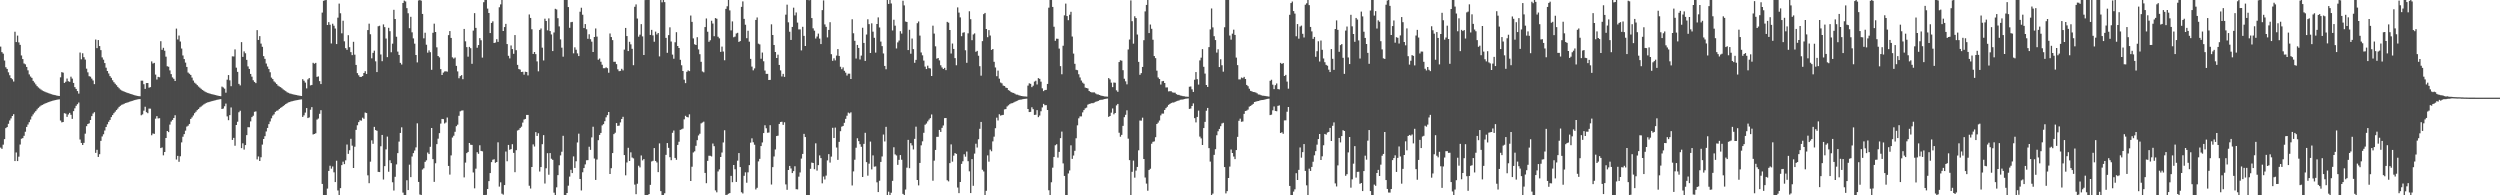 <?xml version="1.0" encoding="UTF-8"?>
<svg xmlns="http://www.w3.org/2000/svg" width="1920" height="150">
  <path d="M0 35.781h1v77.589H0zM1 40.055h1v74.282H1zM2 41.211h1v69.912H2zM3 46.497h1v60.344H3zM4 51.648h1v46.775H4zM5 52.951h1v44.643H5zM6 55.568h1v39.533H6zM7 57.782h1v34.724H7zM8 59.882h1v31.052H8zM9 60.858h1v28.218H9zM10 62.633h1v25.057H10zM11 24.358h1v99.351H11zM12 32.324h1v84.783H12zM13 27.356h1v96.330H13zM14 32.548h1v87.772H14zM15 34.464h1v76.526H15zM16 42.607h1v63.925H16zM17 45.344h1v60.754H17zM18 48.730h1v55.551H18zM19 49.391h1v51.794H19zM20 51.385h1v46.106H20zM21 53.993h1v41.655H21zM22 57.136h1v36.724H22zM23 58.776h1v33.044H23zM24 59.802h1v29.579H24zM25 62.118h1v25.754H25zM26 63.389h1v23.082H26zM27 64.817h1v20.540H27zM28 66.152h1v17.849H28zM29 67.155h1v15.688H29zM30 67.982h1v13.960H30zM31 68.739h1v12.358H31zM32 69.479h1v11.126H32zM33 69.990h1v10.061H33zM34 70.460h1v9.111H34zM35 70.886h1v8.264H35zM36 71.224h1v7.506H36zM37 71.634h1v6.763H37zM38 72.003h1v5.994H38zM39 72.356h1v5.319H39zM40 72.649h1v4.710H40zM41 72.905h1v4.211H41zM42 73.137h1v3.730H42zM43 73.354h1v3.290H43zM44 73.567h1v2.855H44zM45 73.751h1v2.518H45zM46 59.412h1v33.169H46zM47 55.381h1v38.622H47zM48 55.813h1v37.884H48zM49 63.682h1v23.267H49zM50 62.777h1v24.540H50zM51 60.302h1v29.444H51zM52 62.427h1v25.466H52zM53 62.803h1v23.866H53zM54 58.895h1v29.252H54zM55 60.373h1v30.924H55zM56 63.711h1v21.640H56zM57 66.936h1v16.267H57zM58 68.311h1v12.942H58zM59 69.919h1v10.087H59zM60 71.863h1v6.899H60zM61 40.337h1v66.849H61zM62 45.548h1v64.209H62zM63 40.886h1v70.494H63zM64 43.913h1v65.805H64zM65 45.749h1v56.883H65zM66 52.755h1v44.158H66zM67 55.542h1v39.676H67zM68 58.511h1v36.185H68zM69 58.904h1v33.269H69zM70 60.388h1v28.810H70zM71 61.816h1v25.366H71zM72 64.597h1v21.551H72zM73 30.335h1v87.086H73zM74 36.947h1v78.111H74zM75 30.783h1v89.758H75zM76 35.360h1v83.058H76zM77 38.480h1v69.706H77zM78 44.100h1v60.710H78zM79 45.825h1v57.278H79zM80 48.430h1v51.816H80zM81 51.971h1v45.585H81zM82 54.514h1v40.965H82zM83 56.419h1v37.123H83zM84 58.461h1v33.651H84zM85 59.758h1v30.224H85zM86 61.622h1v26.756H86zM87 63.109h1v23.849H87zM88 64.308h1v21.441H88zM89 65.426h1v19.120H89zM90 66.698h1v16.686H90zM91 67.774h1v14.301H91zM92 68.801h1v12.444H92zM93 69.461h1v11.028H93zM94 70.013h1v10.101H94zM95 70.383h1v9.219H95zM96 70.771h1v8.398H96zM97 71.198h1v7.649H97zM98 71.534h1v6.981H98zM99 71.810h1v6.329H99zM100 72.183h1v5.636H100zM101 72.503h1v4.989H101zM102 72.873h1v4.281H102zM103 73.157h1v3.692H103zM104 73.424h1v3.149H104zM105 73.656h1v2.697H105zM106 73.809h1v2.377H106zM107 73.925h1v2.156H107zM108 61.934h1v26.594H108zM109 61.959h1v25.899H109zM110 64.660h1v20.320H110zM111 68.271h1v13.690H111zM112 63.800h1v22.368H112zM113 63.723h1v23.201H113zM114 67.335h1v16.068H114zM115 66.927h1v16.527H115zM116 47.132h1v56.763H116zM117 48.820h1v53.696H117zM118 48.275h1v54.532H118zM119 57.276h1v33.875H119zM120 61.069h1v28.142H120zM121 59.056h1v31.943H121zM122 59.326h1v31.446H122zM123 31.645h1v82.093H123zM124 38.230h1v75.038H124zM125 36.725h1v82.588H125zM126 38.949h1v77.795H126zM127 43.520h1v62.461H127zM128 50.872h1v49.744H128zM129 51.263h1v50.206H129zM130 54.047h1v41.638H130zM131 56.945h1v36.404H131zM132 59.421h1v32.712H132zM133 60.496h1v30.122H133zM134 62.188h1v26.352H134zM135 21.977h1v100.520H135zM136 30.321h1v89.374H136zM137 27.313h1v96.952H137zM138 31.916h1v88.120H138zM139 37.294h1v72.067H139zM140 42.616h1v62.379H140zM141 45.346h1v57.676H141zM142 48.085h1v52.281H142zM143 51.416h1v45.791H143zM144 55.695h1v40.798H144zM145 56.609h1v38.572H145zM146 57.524h1v33.835H146zM147 59.622h1v30.527H147zM148 61.850h1v26.816H148zM149 63.465h1v23.480H149zM150 64.308h1v21.527H150zM151 65.365h1v19.235H151zM152 66.440h1v17.248H152zM153 67.312h1v15.154H153zM154 68.216h1v13.602H154zM155 69.093h1v11.886H155zM156 69.676h1v10.546H156zM157 70.414h1v9.215H157zM158 70.892h1v8.131H158zM159 71.320h1v7.345H159zM160 71.674h1v6.707H160zM161 71.983h1v6.048H161zM162 72.274h1v5.484H162zM163 72.509h1v5.007H163zM164 72.741h1v4.492H164zM165 73.010h1v3.982H165zM166 73.272h1v3.447H166zM167 73.501h1v2.975H167zM168 73.732h1v2.546H168zM169 73.878h1v2.234H169zM170 66.529h1v17.184H170zM171 67.177h1v16.178H171zM172 68.114h1v13.518H172zM173 71.192h1v8.348H173zM174 61.188h1v28.182H174zM175 57.632h1v34.696H175zM176 61.695h1v26.738H176zM177 66.221h1v16.326H177zM178 43.241h1v64.208H178zM179 43.354h1v62.543H179zM180 37.951h1v73.972H180zM181 51.994h1v44.005H181zM182 55.207h1v38.260H182zM183 64.419h1v21.816H183zM184 65.595h1v19.430H184zM185 32.348h1v81.413H185zM186 43.662h1v66.402H186zM187 39.491h1v75.403H187zM188 40.901h1v70.492H188zM189 45.984h1v57.781H189zM190 51.003h1v46.698H190zM191 52.930h1v44.805H191zM192 56.757h1v36.489H192zM193 58.869h1v31.084H193zM194 61.624h1v27.274H194zM195 62.904h1v22.952H195zM196 63.821h1v21.708H196zM197 23.124h1v99.294H197zM198 30.682h1v89.501H198zM199 27.728h1v95.920H199zM200 33.487h1v87.286H200zM201 35.956h1v75.120H201zM202 43.088h1v63.639H202zM203 45.231h1v59.378H203zM204 48.809h1v52.147H204zM205 51.077h1v47.187H205zM206 53.065h1v42.288H206zM207 55.486h1v37.782H207zM208 59.606h1v31.296H208zM209 60.716h1v28.079H209zM210 62.497h1v25.287H210zM211 63.388h1v22.502H211zM212 64.521h1v20.597H212zM213 65.738h1v19.058H213zM214 66.406h1v17.295H214zM215 66.942h1v15.924H215zM216 67.727h1v14.563H216zM217 68.643h1v12.791H217zM218 69.302h1v11.446H218zM219 69.987h1v9.875H219zM220 70.870h1v8.454H220zM221 71.250h1v7.380H221zM222 71.766h1v6.640H222zM223 71.990h1v5.927H223zM224 72.334h1v5.405H224zM225 72.542h1v4.924H225zM226 72.778h1v4.432H226zM227 72.953h1v4.061H227zM228 73.209h1v3.624H228zM229 73.378h1v3.256H229zM230 73.551h1v2.905H230zM231 73.717h1v2.601H231zM232 60.833h1v28.989H232zM233 62.029h1v26.565H233zM234 63.418h1v23.036H234zM235 67.901h1v15.085H235zM236 60.980h1v29.685H236zM237 59.933h1v30.226H237zM238 65.578h1v18.711H238zM239 65.216h1v17.084H239zM240 48.222h1v55.041H240zM241 48.928h1v53.989H241zM242 48.300h1v54.030H242zM243 59.040h1v32.809H243zM244 58.675h1v32.346H244zM245 62.286h1v25.136H245zM246 64.582h1v20.068H246zM247 9.672h1v131.590H247zM248 0.635h1v149.362H248zM249 0.197h1v149.800H249zM250 0.003h1v149.995H250zM251 19.176h1v125.680H251zM252 17.007h1v114.289H252zM253 18.993h1v108.303H253zM254 33.368h1v96.186H254zM255 18.227h1v109.634H255zM256 19.767h1v112.577H256zM257 21.931h1v117.912H257zM258 33.832h1v89.619H258zM259 13.587h1v132.711H259zM260 2.755h1v147.170H260zM261 10.184h1v134.292H261zM262 25.616h1v101.225H262zM263 15.901h1v108.254H263zM264 31.765h1v94.306H264zM265 36.991h1v86.164H265zM266 38.256h1v72.735H266zM267 27.037h1v91.128H267zM268 36.256h1v79.148H268zM269 40.019h1v66.597H269zM270 42.343h1v69.548H270zM271 32.101h1v96.935H271zM272 41.996h1v70.689H272zM273 49.856h1v49.896H273zM274 56.173h1v40.021H274zM275 57.794h1v36.013H275zM276 59.092h1v33.265H276zM277 59.049h1v33.618H277zM278 58.440h1v31.954H278zM279 56.064h1v35.170H279zM280 54.662h1v31.776H280zM281 56.785h1v30.038H281zM282 23.086h1v111.545H282zM283 18.188h1v122.489H283zM284 26.339h1v97.818H284zM285 44.792h1v62.986H285zM286 40.622h1v69.814H286zM287 38.896h1v58.560H287zM288 47.096h1v52.811H288zM289 55.357h1v45.107H289zM290 20.180h1v111.826H290zM291 19.748h1v112.398H291zM292 41.843h1v70.474H292zM293 46.977h1v56.675H293zM294 18.719h1v119.187H294zM295 20.825h1v106.772H295zM296 29.588h1v85.131H296zM297 43.882h1v61.019H297zM298 21.336h1v110.579H298zM299 23.947h1v99.116H299zM300 40.134h1v85.162H300zM301 33.560h1v106.435H301zM302 7.515h1v138.795H302zM303 14.593h1v121.187H303zM304 28.222h1v98.031H304zM305 39.611h1v77.980H305zM306 42.184h1v66.549H306zM307 48.292h1v53.793H307zM308 49.563h1v48.221H308zM309 2.291h1v145.635H309zM310 0.444h1v149.553H310zM311 1.142h1v148.856H311zM312 6.232h1v132.189H312zM313 10.171h1v135.782H313zM314 21.674h1v104.783H314zM315 12.909h1v123.106H315zM316 24.815h1v95.427H316zM317 29.506h1v88.091H317zM318 33.536h1v82.047H318zM319 42.234h1v70.946H319zM320 47.897h1v46.828H320zM321 0.363h1v139.343H321zM322 0.003h1v149.424H322zM323 0.492h1v149.505H323zM324 10.706h1v119.480H324zM325 29.419h1v99.822H325zM326 25.134h1v99.202H326zM327 34.365h1v88.782H327zM328 40.449h1v76.695H328zM329 38.637h1v79.662H329zM330 40.065h1v72.669H330zM331 53.592h1v44.691H331zM332 25.199h1v97.002H332zM333 18.192h1v121.460H333zM334 24.596h1v100.806H334zM335 36.334h1v74.344H335zM336 43.022h1v63.489H336zM337 44.070h1v58.181H337zM338 53.112h1v41.799H338zM339 57.599h1v33.724H339zM340 55.753h1v35.735H340zM341 54.891h1v39.940H341zM342 54.719h1v39.358H342zM343 55.018h1v35.225H343zM344 26.972h1v100.460H344zM345 23.851h1v110.236H345zM346 29.153h1v90.213H346zM347 44.055h1v61.572H347zM348 45.013h1v59.232H348zM349 44.204h1v57.002H349zM350 50.603h1v46.313H350zM351 54.811h1v40.953H351zM352 60.092h1v28.860H352zM353 58.447h1v27.037H353zM354 57.694h1v27.233H354zM355 60.849h1v23.931H355zM356 22.232h1v114.025H356zM357 31.746h1v93.142H357zM358 36.211h1v81.375H358zM359 43.529h1v73.145H359zM360 36.019h1v73.827H360zM361 36.994h1v74.165H361zM362 48.975h1v62.324H362zM363 23.482h1v108.962H363zM364 10.089h1v134.575H364zM365 21.383h1v108.159H365zM366 36.683h1v80.224H366zM367 34.611h1v83.508H367zM368 29.298h1v82.289H368zM369 30.916h1v84.979H369zM370 44.238h1v71.977H370zM371 1.694h1v148.303H371zM372 0.003h1v149.995H372zM373 0.003h1v149.679H373zM374 6.590h1v138.537H374zM375 9.979h1v129.108H375zM376 25.393h1v107.534H376zM377 17.631h1v106.897H377zM378 16.374h1v106.319H378zM379 33.016h1v89.279H379zM380 32.658h1v92.358H380zM381 30.119h1v94.302H381zM382 32.151h1v77.135H382zM383 5.598h1v137.722H383zM384 3.396h1v136.626H384zM385 0.003h1v148.748H385zM386 23.793h1v125.720H386zM387 20.767h1v121.343H387zM388 18.346h1v98.038H388zM389 33.858h1v90.009H389zM390 42.878h1v68.438H390zM391 44.865h1v70.184H391zM392 34.893h1v79.602H392zM393 37.679h1v73.046H393zM394 41.335h1v76.079H394zM395 26.917h1v105.314H395zM396 38.556h1v76.810H396zM397 49.839h1v50.407H397zM398 53.034h1v46.675H398zM399 53.434h1v44.926H399zM400 55.294h1v42.011H400zM401 55.112h1v39.062H401zM402 57.358h1v34.450H402zM403 55.072h1v36.251H403zM404 55.295h1v32.955H404zM405 57.908h1v30.359H405zM406 11.130h1v131.507H406zM407 13.755h1v131.031H407zM408 22.495h1v105.752H408zM409 41.425h1v69.480H409zM410 39.946h1v72.572H410zM411 41.585h1v59.870H411zM412 47.173h1v57.241H412zM413 54.792h1v47.554H413zM414 22.988h1v108.730H414zM415 21.876h1v106.420H415zM416 36.609h1v74.141H416zM417 46.461h1v57.346H417zM418 14.359h1v126.572H418zM419 16.118h1v113.113H419zM420 23.280h1v94.394H420zM421 14.135h1v120.081H421zM422 23.871h1v93.705H422zM423 26.482h1v95.418H423zM424 39.216h1v83.541H424zM425 24.913h1v123.072H425zM426 6.776h1v143.218H426zM427 7.277h1v136.595H427zM428 13.993h1v120.508H428zM429 20.278h1v106.649H429zM430 30.264h1v89.071H430zM431 36.631h1v79.912H431zM432 43.528h1v60.760H432zM433 0.003h1v149.995H433zM434 0.003h1v149.995H434zM435 0.003h1v148.206H435zM436 5.413h1v137.187H436zM437 21.336h1v114.272H437zM438 17.038h1v113.391H438zM439 16.815h1v116.089H439zM440 40.945h1v79.189H440zM441 36.365h1v92.607H441zM442 38.183h1v85.675H442zM443 41.007h1v68.415H443zM444 43.044h1v59.623H444zM445 8.993h1v128.482H445zM446 5.927h1v140.337H446zM447 11.306h1v120.976H447zM448 21.558h1v107.525H448zM449 18.502h1v107.764H449zM450 22.491h1v100.608H450zM451 29.812h1v93.156H451zM452 26.304h1v86.380H452zM453 30.113h1v84.968H453zM454 32.013h1v73.510H454zM455 39.919h1v57.402H455zM456 28.417h1v93.331H456zM457 21.861h1v116.319H457zM458 28.111h1v94.401H458zM459 45.900h1v61.758H459zM460 44.940h1v58.671H460zM461 47.412h1v54.699H461zM462 49.694h1v46.634H462zM463 52.374h1v42.962H463zM464 52.387h1v40.709H464zM465 51.688h1v38.445H465zM466 52.396h1v36.050H466zM467 55.851h1v30.146H467zM468 25.724h1v107.919H468zM469 28.468h1v100.717H469zM470 30.802h1v86.750H470zM471 47.481h1v55.552H471zM472 47.428h1v54.514H472zM473 49.251h1v45.239H473zM474 53.242h1v43.497H474zM475 54.683h1v41.757H475zM476 54.409h1v39.593H476zM477 52.814h1v38.595H477zM478 54.046h1v35.653H478zM479 38.069h1v81.045H479zM480 21.465h1v113.190H480zM481 27.675h1v97.089H481zM482 39.209h1v74.300H482zM483 32.082h1v91.581H483zM484 34.061h1v82.955H484zM485 37.480h1v83.507H485zM486 50.049h1v71.597H486zM487 5.236h1v136.543H487zM488 3.392h1v145.735H488zM489 14.250h1v126.838H489zM490 28.167h1v99.104H490zM491 26.628h1v101.955H491zM492 18.556h1v100.830H492zM493 27.955h1v95.215H493zM494 42.258h1v79.917H494zM495 0.041h1v149.957H495zM496 0.003h1v149.766H496zM497 0.003h1v149.995H497zM498 0.003h1v149.022H498zM499 26.826h1v115.177H499zM500 22.929h1v101.080H500zM501 27.164h1v96.348H501zM502 32.063h1v81.629H502zM503 24.273h1v99.311H503zM504 26.470h1v98.319H504zM505 25.327h1v106.889H505zM506 43.322h1v66.813H506zM507 0.003h1v146.778H507zM508 1.794h1v148.204H508zM509 0.003h1v149.995H509zM510 1.621h1v146.818H510zM511 29.072h1v89.889H511zM512 40.544h1v69.346H512zM513 26.983h1v86.587H513zM514 21.003h1v99.708H514zM515 31.911h1v91.098H515zM516 41.953h1v60.052H516zM517 45.086h1v55.188H517zM518 32.457h1v88.825H518zM519 24.735h1v97.970H519zM520 35.332h1v76.000H520zM521 36.870h1v71.986H521zM522 45.923h1v53.828H522zM523 50.125h1v49.218H523zM524 54.523h1v44.244H524zM525 61.196h1v30.453H525zM526 63.835h1v25.119H526zM527 55.161h1v34.719H527zM528 54.050h1v36.118H528zM529 54.645h1v33.164H529zM530 11.946h1v127.046H530zM531 16.780h1v111.281H531zM532 29.472h1v87.597H532zM533 34.011h1v82.215H533zM534 34.562h1v77.407H534zM535 28.549h1v79.112H535zM536 37.951h1v66.104H536zM537 41.633h1v61.092H537zM538 47.446h1v47.309H538zM539 54.866h1v39.257H539zM540 55.560h1v37.886H540zM541 20.811h1v111.995H541zM542 14.163h1v126.521H542zM543 24.351h1v99.198H543zM544 32.095h1v87.501H544zM545 30.926h1v88.747H545zM546 15.929h1v104.252H546zM547 18.054h1v92.202H547zM548 27.818h1v84.476H548zM549 13.883h1v132.346H549zM550 14.382h1v133.306H550zM551 28.188h1v103.496H551zM552 29.440h1v100.660H552zM553 39.826h1v80.757H553zM554 35.801h1v81.328H554zM555 39.568h1v69.842H555zM556 46.277h1v53.778H556zM557 6.815h1v143.182H557zM558 4.790h1v144.766H558zM559 0.003h1v148.805H559zM560 7.965h1v140.311H560zM561 23.330h1v111.752H561zM562 16.429h1v123.485H562zM563 28.632h1v98.110H563zM564 28.110h1v101.903H564zM565 25.684h1v114.054H565zM566 25.185h1v98.201H566zM567 32.183h1v85.389H567zM568 31.548h1v96.742H568zM569 5.287h1v142.390H569zM570 1.088h1v147.499H570zM571 14.489h1v120.526H571zM572 19.006h1v113.359H572zM573 29.355h1v110.985H573zM574 23.615h1v108.736H574zM575 32.002h1v94.823H575zM576 45.195h1v64.387H576zM577 51.131h1v55.105H577zM578 54.032h1v55.236H578zM579 52.513h1v58.660H579zM580 15.332h1v130.152H580zM581 13.407h1v130.836H581zM582 33.558h1v90.393H582zM583 34.090h1v87.904H583zM584 45.120h1v67.062H584zM585 40.370h1v69.034H585zM586 47.044h1v55.171H586zM587 54.176h1v42.003H587zM588 56.735h1v41.753H588zM589 56.728h1v45.196H589zM590 61.464h1v40.327H590zM591 61.359h1v34.784H591zM592 18.709h1v122.990H592zM593 26.898h1v101.478H593zM594 34.541h1v85.611H594zM595 39.951h1v74.842H595zM596 44.556h1v59.944H596zM597 41.963h1v62.252H597zM598 49.850h1v45.335H598zM599 54.073h1v39.649H599zM600 58.736h1v34.751H600zM601 56.712h1v39.180H601zM602 59.057h1v34.868H602zM603 11.259h1v130.369H603zM604 3.587h1v142.155H604zM605 17.127h1v113.446H605zM606 24.347h1v103.108H606zM607 30.649h1v98.721H607zM608 20.675h1v112.244H608zM609 5.885h1v125.567H609zM610 11.802h1v115.880H610zM611 9.580h1v135.744H611zM612 17.362h1v128.101H612zM613 22.582h1v113.094H613zM614 22.575h1v109.858H614zM615 38.709h1v83.074H615zM616 20.575h1v97.648H616zM617 27.547h1v75.272H617zM618 35.353h1v69.922H618zM619 0.003h1v149.995H619zM620 0.003h1v149.995H620zM621 0.185h1v149.813H621zM622 0.003h1v129.652H622zM623 13.891h1v111.003H623zM624 21.779h1v103.415H624zM625 23.542h1v106.395H625zM626 29.603h1v80.453H626zM627 28.077h1v102.941H627zM628 25.811h1v101.022H628zM629 29.665h1v89.683H629zM630 33.857h1v87.582H630zM631 7.764h1v133.016H631zM632 0.303h1v135.283H632zM633 18.754h1v119.097H633zM634 20.611h1v114.245H634zM635 28.718h1v94.485H635zM636 22.984h1v95.396H636zM637 17.035h1v107.851H637zM638 41.605h1v78.690H638zM639 46.711h1v51.456H639zM640 44.788h1v61.222H640zM641 46.396h1v51.618H641zM642 42.724h1v70.563H642zM643 37.682h1v85.083H643zM644 42.963h1v65.976H644zM645 51.230h1v49.536H645zM646 53.153h1v44.133H646zM647 51.770h1v44.926H647zM648 54.377h1v39.909H648zM649 55.812h1v35.482H649zM650 57.994h1v30.885H650zM651 56.590h1v29.881H651zM652 56.555h1v30.520H652zM653 60.647h1v25.607H653zM654 14.817h1v127.635H654zM655 25.564h1v106.096H655zM656 31.353h1v91.340H656zM657 44.968h1v68.472H657zM658 34.527h1v71.671H658zM659 36.808h1v71.602H659zM660 45.671h1v65.094H660zM661 42.699h1v70.049H661zM662 21.285h1v114.675H662zM663 32.956h1v77.536H663zM664 46.821h1v55.192H664zM665 26.534h1v98.006H665zM666 14.801h1v120.123H666zM667 18.511h1v107.169H667zM668 40.682h1v68.064H668zM669 17.908h1v112.193H669zM670 24.314h1v95.046H670zM671 29.016h1v98.969H671zM672 40.403h1v87.370H672zM673 18.410h1v121.625H673zM674 13.380h1v134.107H674zM675 21.093h1v117.718H675zM676 31.946h1v92.419H676zM677 35.409h1v84.778H677zM678 41.045h1v62.257H678zM679 50.616h1v58.014H679zM680 53.206h1v44.203H680zM681 0.003h1v149.995H681zM682 3.019h1v144.190H682zM683 0.003h1v149.995H683zM684 2.662h1v145.359H684zM685 23.408h1v115.477H685zM686 15.163h1v97.928H686zM687 19.735h1v98.834H687zM688 37.240h1v82.160H688zM689 32.577h1v94.029H689zM690 31.124h1v91.637H690zM691 23.936h1v95.171H691zM692 25.786h1v96.905H692zM693 0.541h1v148.350H693zM694 4.141h1v145.785H694zM695 16.539h1v129.035H695zM696 16.912h1v111.866H696zM697 38.462h1v68.965H697zM698 22.906h1v106.250H698zM699 41.269h1v68.678H699zM700 29.588h1v82.056H700zM701 37.710h1v77.056H701zM702 48.231h1v58.421H702zM703 45.977h1v51.298H703zM704 17.821h1v120.440H704zM705 16.479h1v125.917H705zM706 27.353h1v97.789H706zM707 40.307h1v71.328H707zM708 42.514h1v66.049H708zM709 46.551h1v55.430H709zM710 51.145h1v44.639H710zM711 53.021h1v41.853H711zM712 50.455h1v42.783H712zM713 52.326h1v39.504H713zM714 52.566h1v38.175H714zM715 58.384h1v29.511H715zM716 19.729h1v119.081H716zM717 25.816h1v97.571H717zM718 35.591h1v79.575H718zM719 45.064h1v60.071H719zM720 44.523h1v60.540H720zM721 46.366h1v53.400H721zM722 50.119h1v51.210H722zM723 51.835h1v46.370H723zM724 52.978h1v43.394H724zM725 52.105h1v38.629H725zM726 53.881h1v36.758H726zM727 16.781h1v121.667H727zM728 17.390h1v121.903H728zM729 23.049h1v102.244H729zM730 41.100h1v69.778H730zM731 33.429h1v90.741H731zM732 37.603h1v81.941H732zM733 44.637h1v72.900H733zM734 50.122h1v68.074H734zM735 5.666h1v138.366H735zM736 9.694h1v138.647H736zM737 13.368h1v126.404H737zM738 27.818h1v98.053H738zM739 25.132h1v98.746H739zM740 24.791h1v93.710H740zM741 38.612h1v81.703H741zM742 48.229h1v68.155H742zM743 25.607h1v98.188H743zM744 8.661h1v122.944H744zM745 14.732h1v133.540H745zM746 30.850h1v91.358H746zM747 26.448h1v116.260H747zM748 25.649h1v92.337H748zM749 39.788h1v70.580H749zM750 39.070h1v74.239H750zM751 42.795h1v64.156H751zM752 50.863h1v48.057H752zM753 58.132h1v35.506H753zM754 31.602h1v98.744H754zM755 10.878h1v120.814H755zM756 9.915h1v140.082H756zM757 22.247h1v124.264H757zM758 28.573h1v90.762H758zM759 23.130h1v101.017H759zM760 27.310h1v87.593H760zM761 38.372h1v77.795H761zM762 37.620h1v70.966H762zM763 47.444h1v57.495H763zM764 51.796h1v46.673H764zM765 58.519h1v31.872H765zM766 54.247h1v38.274H766zM767 60.438h1v27.318H767zM768 63.391h1v25.400H768zM769 64.024h1v24.383H769zM770 65.739h1v22.490H770zM771 66.064h1v17.946H771zM772 67.289h1v16.471H772zM773 67.583h1v14.167H773zM774 69.201h1v11.674H774zM775 69.723h1v10.314H775zM776 70.723h1v8.712H776zM777 71.164h1v8.065H777zM778 71.365h1v7.388H778zM779 72.009h1v6.152H779zM780 72.659h1v5.060H780zM781 72.712h1v4.615H781zM782 73.150h1v3.621H782zM783 73.498h1v3.025H783zM784 73.750h1v2.707H784zM785 73.884h1v2.321H785zM786 74.037h1v1.925H786zM787 74.083h1v1.794H787zM788 74.170h1v1.586H788zM789 65.758h1v17.966H789zM790 64.004h1v22.082H790zM791 64.343h1v21.570H791zM792 66.912h1v15.479H792zM793 65.817h1v18.066H793zM794 62.646h1v25.627H794zM795 61.985h1v26.121H795zM796 64.854h1v19.719H796zM797 60.010h1v29.974H797zM798 60.577h1v28.170H798zM799 62.705h1v22.757H799zM800 67.834h1v14.639H800zM801 69.978h1v9.797H801zM802 69.179h1v11.680H802zM803 69.014h1v11.739H803zM804 64.449h1v20.037H804zM805 5.913h1v140.215H805zM806 0.003h1v149.995H806zM807 0.003h1v139.965H807zM808 5.327h1v123.449H808zM809 20.533h1v99.990H809zM810 31.358h1v80.190H810zM811 29.684h1v81.106H811zM812 29.808h1v91.245H812zM813 37.321h1v79.294H813zM814 50.810h1v55.274H814zM815 57.031h1v44.044H815zM816 35.135h1v90.376H816zM817 11.766h1v123.348H817zM818 2.783h1v147.214H818zM819 12.359h1v137.639H819zM820 15.530h1v117.666H820zM821 11.306h1v119.628H821zM822 9.077h1v102.550H822zM823 28.059h1v93.973H823zM824 41.190h1v78.262H824zM825 49.004h1v66.810H825zM826 53.627h1v52.572H826zM827 53.925h1v42.320H827zM828 57.045h1v33.852H828zM829 59.502h1v29.870H829zM830 61.860h1v27.540H830zM831 63.445h1v22.870H831zM832 64.304h1v20.233H832zM833 67.282h1v15.912H833zM834 67.586h1v15.034H834zM835 67.934h1v12.431H835zM836 69.872h1v9.957H836zM837 70.584h1v9.000H837zM838 70.953h1v8.254H838zM839 70.972h1v8.274H839zM840 70.948h1v7.789H840zM841 71.799h1v6.369H841zM842 72.431h1v5.427H842zM843 72.525h1v4.993H843zM844 72.974h1v3.952H844zM845 73.426h1v3.246H845zM846 73.611h1v2.980H846zM847 73.806h1v2.549H847zM848 74.064h1v1.945H848zM849 74.160h1v1.669H849zM850 74.254h1v1.423H850zM851 59.970h1v29.781H851zM852 60.968h1v28.113H852zM853 63.494h1v23.050H853zM854 66.938h1v16.371H854zM855 63.362h1v24.468H855zM856 63.532h1v23.277H856zM857 69.357h1v11.589H857zM858 70.509h1v9.306H858zM859 47.672h1v54.247H859zM860 46.275h1v58.742H860zM861 46.588h1v56.984H861zM862 53.913h1v42.754H862zM863 60.465h1v29.545H863zM864 62.481h1v25.691H864zM865 64.774h1v19.959H865zM866 37.972h1v68.514H866zM867 30.368h1v92.601H867zM868 0.322h1v149.675H868zM869 16.268h1v115.697H869zM870 33.531h1v89.790H870zM871 12.511h1v123.960H871zM872 13.857h1v117.158H872zM873 26.548h1v101.638H873zM874 47.534h1v67.928H874zM875 57.424h1v35.144H875zM876 56.154h1v36.532H876zM877 51.405h1v38.961H877zM878 30.875h1v91.229H878zM879 8.749h1v127.577H879zM880 3.772h1v137.238H880zM881 0.003h1v146.459H881zM882 25.408h1v105.178H882zM883 18.859h1v110.717H883zM884 22.116h1v88.278H884zM885 30.516h1v78.410H885zM886 43.038h1v65.537H886zM887 44.657h1v60.735H887zM888 54.268h1v40.957H888zM889 59.506h1v34.655H889zM890 60.667h1v31.927H890zM891 64.930h1v23.694H891zM892 62.396h1v24.848H892zM893 62.140h1v25.116H893zM894 63.739h1v20.758H894zM895 67.151h1v15.890H895zM896 67.139h1v14.856H896zM897 70.177h1v10.344H897zM898 70.031h1v9.814H898zM899 70.093h1v9.084H899zM900 70.939h1v7.821H900zM901 71.174h1v7.581H901zM902 71.180h1v7.067H902zM903 72.307h1v5.480H903zM904 72.825h1v4.605H904zM905 72.848h1v4.296H905zM906 73.352h1v3.244H906zM907 73.547h1v2.953H907zM908 73.822h1v2.620H908zM909 73.946h1v2.155H909zM910 74.188h1v1.653H910zM911 74.234h1v1.485H911zM912 74.363h1v1.221H912zM913 66.628h1v17.027H913zM914 66.418h1v16.938H914zM915 68.600h1v12.786H915zM916 70.612h1v8.793H916zM917 61.256h1v29.477H917zM918 55.368h1v38.612H918zM919 60.828h1v28.983H919zM920 64.968h1v19.984H920zM921 46.389h1v58.537H921zM922 44.312h1v61.980H922zM923 37.736h1v73.602H923zM924 51.296h1v47.069H924zM925 56.504h1v37.077H925zM926 65.273h1v19.755H926zM927 66.776h1v16.139H927zM928 36.221h1v77.568H928zM929 22.587h1v101.530H929zM930 6.500h1v143.497H930zM931 21.049h1v127.644H931zM932 27.814h1v91.108H932zM933 30.759h1v83.830H933zM934 40.399h1v63.465H934zM935 37.811h1v62.991H935zM936 51.528h1v47.499H936zM937 45.539h1v51.369H937zM938 50.141h1v44.667H938zM939 55.061h1v39.253H939zM940 20.931h1v107.359H940zM941 0.003h1v148.544H941zM942 0.003h1v146.778H942zM943 0.003h1v136.705H943zM944 27.275h1v100.690H944zM945 30.456h1v84.397H945zM946 25.846h1v91.674H946zM947 22.795h1v97.397H947zM948 26.839h1v95.379H948zM949 44.242h1v71.028H949zM950 50.004h1v55.094H950zM951 60.999h1v31.781H951zM952 61.001h1v30.122H952zM953 59.564h1v33.982H953zM954 60.058h1v33.223H954zM955 59.017h1v28.448H955zM956 60.655h1v24.617H956zM957 65.208h1v19.755H957zM958 66.183h1v18.014H958zM959 68.162h1v13.688H959zM960 69.781h1v11.553H960zM961 70.168h1v10.391H961zM962 70.664h1v9.095H962zM963 70.738h1v7.583H963zM964 71.048h1v7.008H964zM965 71.680h1v6.043H965zM966 72.536h1v5.048H966zM967 72.636h1v4.566H967zM968 73.108h1v3.771H968zM969 73.472h1v3.335H969zM970 73.520h1v3.202H970zM971 73.699h1v2.761H971zM972 73.864h1v2.289H972zM973 73.981h1v1.974H973zM974 74.177h1v1.607H974zM975 62.074h1v26.323H975zM976 61.231h1v26.809H976zM977 65.003h1v19.726H977zM978 68.432h1v13.355H978zM979 65.446h1v19.769H979zM980 64.084h1v21.384H980zM981 68.420h1v12.892H981zM982 68.683h1v12.282H982zM983 48.265h1v53.877H983zM984 49.110h1v52.457H984zM985 48.428h1v54.323H985zM986 58.356h1v34.135H986zM987 57.506h1v34.888H987zM988 62.645h1v23.186H988zM989 68.088h1v14.099H989zM990 11.368h1v131.443H990zM991 2.343h1v147.654H991zM992 1.161h1v148.836H992zM993 8.521h1v138.646H993zM994 10.458h1v134.956H994zM995 27.860h1v105.142H995zM996 18.480h1v119.764H996zM997 29.678h1v100.788H997zM998 20.392h1v92.885H998zM999 19.659h1v101.405H999zM1000 25.935h1v90.902H1000zM1001 28.790h1v81.869H1001zM1002 3.622h1v127.658H1002zM1003 2.576h1v139.779H1003zM1004 0.003h1v149.995H1004zM1005 3.950h1v125.586H1005zM1006 20.698h1v110.595H1006zM1007 24.105h1v104.121H1007zM1008 29.860h1v94.333H1008zM1009 28.343h1v90.956H1009zM1010 43.644h1v72.425H1010zM1011 39.336h1v71.772H1011zM1012 31.710h1v75.091H1012zM1013 47.259h1v55.657H1013zM1014 31.108h1v91.784H1014zM1015 38.231h1v81.851H1015zM1016 44.907h1v66.645H1016zM1017 47.783h1v55.079H1017zM1018 49.808h1v53.596H1018zM1019 50.496h1v51.308H1019zM1020 53.501h1v47.848H1020zM1021 55.367h1v42.867H1021zM1022 37.689h1v70.612H1022zM1023 45.145h1v51.470H1023zM1024 53.654h1v40.355H1024zM1025 22.290h1v118.547H1025zM1026 15.651h1v127.568H1026zM1027 22.938h1v104.096H1027zM1028 39.808h1v66.131H1028zM1029 34.654h1v74.730H1029zM1030 33.822h1v70.688H1030zM1031 44.369h1v55.613H1031zM1032 56.730h1v43.868H1032zM1033 23.482h1v111.551H1033zM1034 20.397h1v113.379H1034zM1035 44.141h1v72.880H1035zM1036 49.179h1v56.020H1036zM1037 11.375h1v132.749H1037zM1038 20.211h1v117.513H1038zM1039 26.126h1v99.582H1039zM1040 32.110h1v80.133H1040zM1041 13.748h1v122.658H1041zM1042 15.016h1v116.974H1042zM1043 31.038h1v100.851H1043zM1044 44.954h1v96.226H1044zM1045 8.913h1v131.630H1045zM1046 12.617h1v134.127H1046zM1047 24.370h1v107.026H1047zM1048 29.136h1v90.403H1048zM1049 33.776h1v88.843H1049zM1050 40.620h1v67.412H1050zM1051 49.006h1v50.908H1051zM1052 8.105h1v138.658H1052zM1053 0.003h1v149.995H1053zM1054 0.003h1v149.995H1054zM1055 11.989h1v129.776H1055zM1056 8.546h1v134.170H1056zM1057 21.900h1v110.942H1057zM1058 15.631h1v114.803H1058zM1059 16.707h1v118.436H1059zM1060 31.631h1v94.808H1060zM1061 37.913h1v81.668H1061zM1062 44.776h1v73.438H1062zM1063 45.237h1v56.151H1063zM1064 3.655h1v134.629H1064zM1065 0.392h1v144.692H1065zM1066 0.003h1v147.859H1066zM1067 4.531h1v143.373H1067zM1068 26.865h1v118.269H1068zM1069 20.032h1v102.974H1069zM1070 15.737h1v105.658H1070zM1071 32.748h1v86.545H1071zM1072 28.588h1v103.456H1072zM1073 29.046h1v92.178H1073zM1074 33.455h1v79.040H1074zM1075 27.164h1v92.996H1075zM1076 13.128h1v127.921H1076zM1077 17.025h1v112.657H1077zM1078 32.265h1v86.775H1078zM1079 34.815h1v73.718H1079zM1080 21.812h1v93.634H1080zM1081 43.158h1v61.285H1081zM1082 49.596h1v54.018H1082zM1083 46.636h1v57.497H1083zM1084 42.348h1v60.943H1084zM1085 42.902h1v67.215H1085zM1086 50.248h1v48.688H1086zM1087 27.305h1v102.589H1087zM1088 22.952h1v115.066H1088zM1089 28.842h1v93.977H1089zM1090 41.072h1v66.339H1090zM1091 39.574h1v74.154H1091zM1092 39.606h1v65.272H1092zM1093 47.455h1v56.840H1093zM1094 52.765h1v43.814H1094zM1095 54.112h1v43.182H1095zM1096 51.474h1v44.201H1096zM1097 53.587h1v36.605H1097zM1098 54.610h1v33.632H1098zM1099 20.194h1v116.253H1099zM1100 23.221h1v109.976H1100zM1101 25.854h1v92.598H1101zM1102 45.891h1v57.922H1102zM1103 24.648h1v94.949H1103zM1104 29.109h1v91.740H1104zM1105 49.483h1v67.098H1105zM1106 26.128h1v101.558H1106zM1107 9.853h1v134.417H1107zM1108 15.555h1v112.279H1108zM1109 30.448h1v90.540H1109zM1110 28.842h1v87.282H1110zM1111 19.704h1v96.342H1111zM1112 29.932h1v87.464H1112zM1113 49.002h1v68.302H1113zM1114 6.927h1v132.919H1114zM1115 0.003h1v147.060H1115zM1116 0.003h1v149.995H1116zM1117 5.053h1v140.495H1117zM1118 10.390h1v128.009H1118zM1119 23.987h1v97.170H1119zM1120 14.072h1v113.182H1120zM1121 39.248h1v71.259H1121zM1122 22.933h1v114.749H1122zM1123 23.881h1v108.983H1123zM1124 23.109h1v98.386H1124zM1125 29.591h1v81.137H1125zM1126 9.522h1v125.782H1126zM1127 8.935h1v137.585H1127zM1128 3.331h1v131.775H1128zM1129 24.946h1v102.372H1129zM1130 11.027h1v115.887H1130zM1131 18.318h1v103.058H1131zM1132 22.668h1v109.783H1132zM1133 24.024h1v93.254H1133zM1134 30.831h1v73.570H1134zM1135 35.940h1v71.723H1135zM1136 35.083h1v64.828H1136zM1137 42.373h1v72.741H1137zM1138 19.970h1v117.818H1138zM1139 39.610h1v87.763H1139zM1140 45.508h1v61.675H1140zM1141 47.173h1v56.233H1141zM1142 39.343h1v70.073H1142zM1143 47.900h1v53.966H1143zM1144 48.688h1v52.908H1144zM1145 53.771h1v47.580H1145zM1146 48.845h1v49.808H1146zM1147 43.687h1v58.390H1147zM1148 50.741h1v44.588H1148zM1149 8.589h1v132.502H1149zM1150 12.033h1v133.506H1150zM1151 20.421h1v109.331H1151zM1152 37.670h1v79.678H1152zM1153 28.451h1v90.699H1153zM1154 31.906h1v79.909H1154zM1155 42.514h1v68.629H1155zM1156 52.845h1v52.416H1156zM1157 29.371h1v103.700H1157zM1158 26.668h1v98.742H1158zM1159 45.042h1v65.330H1159zM1160 50.085h1v51.300H1160zM1161 12.661h1v123.308H1161zM1162 14.435h1v113.019H1162zM1163 30.486h1v86.754H1163zM1164 17.033h1v120.878H1164zM1165 24.632h1v99.466H1165zM1166 13.936h1v113.698H1166zM1167 37.539h1v91.938H1167zM1168 22.647h1v112.601H1168zM1169 2.353h1v147.637H1169zM1170 11.068h1v132.254H1170zM1171 19.727h1v114.339H1171zM1172 27.320h1v103.401H1172zM1173 24.115h1v102.455H1173zM1174 27.489h1v85.845H1174zM1175 40.866h1v66.109H1175zM1176 1.309h1v145.838H1176zM1177 2.444h1v147.554H1177zM1178 0.003h1v149.995H1178zM1179 1.413h1v133.032H1179zM1180 11.136h1v119.753H1180zM1181 9.621h1v116.357H1181zM1182 18.595h1v118.409H1182zM1183 30.329h1v95.422H1183zM1184 30.113h1v92.433H1184zM1185 32.994h1v89.317H1185zM1186 37.209h1v79.160H1186zM1187 43.971h1v54.978H1187zM1188 5.329h1v133.646H1188zM1189 2.258h1v141.222H1189zM1190 1.305h1v139.395H1190zM1191 17.456h1v123.391H1191zM1192 16.764h1v112.712H1192zM1193 26.983h1v96.124H1193zM1194 12.106h1v124.892H1194zM1195 20.823h1v103.971H1195zM1196 40.603h1v78.550H1196zM1197 40.605h1v67.479H1197zM1198 43.432h1v55.258H1198zM1199 30.891h1v88.826H1199zM1200 16.713h1v125.151H1200zM1201 25.617h1v104.593H1201zM1202 32.235h1v78.485H1202zM1203 32.933h1v76.952H1203zM1204 39.176h1v70.309H1204zM1205 44.507h1v58.860H1205zM1206 43.502h1v68.006H1206zM1207 40.150h1v64.547H1207zM1208 38.898h1v60.491H1208zM1209 37.245h1v63.272H1209zM1210 49.512h1v42.633H1210zM1211 22.876h1v110.622H1211zM1212 21.846h1v114.010H1212zM1213 28.960h1v92.550H1213zM1214 44.671h1v59.115H1214zM1215 38.798h1v68.628H1215zM1216 38.462h1v62.259H1216zM1217 44.399h1v60.058H1217zM1218 44.641h1v56.468H1218zM1219 48.465h1v52.685H1219zM1220 45.961h1v53.010H1220zM1221 50.152h1v44.568H1221zM1222 55.982h1v35.101H1222zM1223 10.078h1v131.337H1223zM1224 17.668h1v121.175H1224zM1225 30.138h1v88.670H1225zM1226 24.133h1v101.045H1226zM1227 29.177h1v94.934H1227zM1228 29.997h1v89.932H1228zM1229 40.711h1v80.587H1229zM1230 16.754h1v124.526H1230zM1231 4.031h1v145.032H1231zM1232 11.467h1v129.115H1232zM1233 25.172h1v101.756H1233zM1234 19.628h1v110.473H1234zM1235 14.889h1v113.656H1235zM1236 30.811h1v93.329H1236zM1237 40.091h1v88.102H1237zM1238 0.003h1v149.981H1238zM1239 1.865h1v148.133H1239zM1240 1.526h1v148.471H1240zM1241 0.003h1v139.351H1241zM1242 18.792h1v109.305H1242zM1243 17.615h1v121.365H1243zM1244 17.019h1v118.893H1244zM1245 24.452h1v103.940H1245zM1246 16.496h1v112.123H1246zM1247 24.671h1v102.670H1247zM1248 28.990h1v99.622H1248zM1249 41.542h1v72.109H1249zM1250 0.556h1v139.334H1250zM1251 1.042h1v148.956H1251zM1252 26.540h1v123.006H1252zM1253 18.563h1v99.840H1253zM1254 33.114h1v100.994H1254zM1255 14.516h1v129.972H1255zM1256 17.287h1v118.087H1256zM1257 24.744h1v94.715H1257zM1258 42.757h1v73.307H1258zM1259 46.207h1v57.693H1259zM1260 50.863h1v53.127H1260zM1261 28.274h1v93.059H1261zM1262 20.919h1v112.782H1262zM1263 36.810h1v79.771H1263zM1264 36.983h1v75.913H1264zM1265 42.531h1v62.901H1265zM1266 36.405h1v70.735H1266zM1267 43.797h1v61.932H1267zM1268 54.386h1v46.176H1268zM1269 47.877h1v54.010H1269zM1270 46.960h1v54.351H1270zM1271 45.844h1v51.013H1271zM1272 52.128h1v38.732H1272zM1273 8.222h1v137.421H1273zM1274 12.509h1v122.144H1274zM1275 24.785h1v102.409H1275zM1276 29.226h1v88.624H1276zM1277 25.534h1v89.985H1277zM1278 24.158h1v85.674H1278zM1279 34.823h1v75.094H1279zM1280 36.461h1v68.882H1280zM1281 37.987h1v68.875H1281zM1282 47.125h1v58.193H1282zM1283 50.231h1v50.457H1283zM1284 25.346h1v99.557H1284zM1285 6.619h1v140.806H1285zM1286 13.646h1v117.932H1286zM1287 25.062h1v100.191H1287zM1288 31.797h1v99.877H1288zM1289 9.821h1v124.347H1289zM1290 8.371h1v108.504H1290zM1291 18.981h1v95.983H1291zM1292 11.165h1v135.151H1292zM1293 8.749h1v141.249H1293zM1294 12.930h1v130.487H1294zM1295 15.745h1v123.137H1295zM1296 25.972h1v109.609H1296zM1297 13.033h1v127.627H1297zM1298 22.527h1v94.930H1298zM1299 24.163h1v89.565H1299zM1300 3.845h1v145.568H1300zM1301 0.003h1v149.557H1301zM1302 0.003h1v145.789H1302zM1303 17.249h1v126.341H1303zM1304 10.990h1v132.143H1304zM1305 3.839h1v126.909H1305zM1306 17.199h1v97.058H1306zM1307 15.977h1v106.986H1307zM1308 28.779h1v103.764H1308zM1309 30.303h1v100.459H1309zM1310 33.400h1v80.177H1310zM1311 42.606h1v62.069H1311zM1312 4.701h1v138.722H1312zM1313 0.003h1v145.742H1313zM1314 0.003h1v145.576H1314zM1315 12.479h1v120.277H1315zM1316 22.023h1v95.776H1316zM1317 29.362h1v93.402H1317zM1318 40.051h1v70.110H1318zM1319 41.584h1v68.729H1319zM1320 43.357h1v64.815H1320zM1321 41.895h1v74.538H1321zM1322 41.245h1v69.209H1322zM1323 12.541h1v122.114H1323zM1324 13.740h1v129.590H1324zM1325 36.131h1v84.909H1325zM1326 35.543h1v86.641H1326zM1327 42.433h1v66.460H1327zM1328 36.136h1v72.290H1328zM1329 40.489h1v67.438H1329zM1330 46.802h1v50.643H1330zM1331 47.734h1v53.479H1331zM1332 42.851h1v65.420H1332zM1333 48.182h1v60.120H1333zM1334 57.256h1v41.219H1334zM1335 22.784h1v115.234H1335zM1336 28.479h1v101.621H1336zM1337 38.240h1v77.496H1337zM1338 42.873h1v69.301H1338zM1339 41.452h1v69.251H1339zM1340 40.743h1v63.646H1340zM1341 42.875h1v57.910H1341zM1342 53.996h1v40.928H1342zM1343 45.823h1v51.374H1343zM1344 41.745h1v61.272H1344zM1345 47.366h1v51.468H1345zM1346 10.356h1v111.640H1346zM1347 0.891h1v147.530H1347zM1348 12.915h1v112.861H1348zM1349 21.516h1v106.940H1349zM1350 20.388h1v109.522H1350zM1351 11.667h1v133.609H1351zM1352 1.748h1v133.219H1352zM1353 5.354h1v126.343H1353zM1354 7.860h1v138.710H1354zM1355 18.138h1v124.063H1355zM1356 26.083h1v109.781H1356zM1357 16.038h1v120.385H1357zM1358 28.386h1v100.553H1358zM1359 13.195h1v114.633H1359zM1360 19.106h1v109.443H1360zM1361 31.359h1v77.930H1361zM1362 0.003h1v149.995H1362zM1363 0.003h1v149.994H1363zM1364 0.003h1v149.995H1364zM1365 0.003h1v148.729H1365zM1366 8.998h1v137.625H1366zM1367 6.449h1v127.022H1367zM1368 15.419h1v114.452H1368zM1369 32.370h1v97.383H1369zM1370 13.689h1v127.348H1370zM1371 24.072h1v109.246H1371zM1372 20.276h1v117.817H1372zM1373 38.233h1v81.451H1373zM1374 0.003h1v149.437H1374zM1375 4.159h1v144.373H1375zM1376 12.928h1v128.598H1376zM1377 11.814h1v110.532H1377zM1378 38.058h1v90.267H1378zM1379 22.243h1v102.839H1379zM1380 32.847h1v91.618H1380zM1381 30.711h1v87.642H1381zM1382 19.972h1v95.312H1382zM1383 43.227h1v67.331H1383zM1384 51.280h1v56.805H1384zM1385 31.822h1v81.089H1385zM1386 15.353h1v114.713H1386zM1387 26.396h1v89.965H1387zM1388 44.815h1v59.368H1388zM1389 33.428h1v75.682H1389zM1390 48.189h1v59.785H1390zM1391 49.234h1v57.526H1391zM1392 57.065h1v40.358H1392zM1393 33.563h1v79.677H1393zM1394 51.222h1v47.982H1394zM1395 44.425h1v56.038H1395zM1396 50.765h1v42.492H1396zM1397 15.347h1v128.348H1397zM1398 21.814h1v113.465H1398zM1399 26.878h1v98.394H1399zM1400 44.135h1v64.881H1400zM1401 18.888h1v100.413H1401zM1402 41.422h1v69.683H1402zM1403 47.855h1v62.245H1403zM1404 48.557h1v66.159H1404zM1405 18.534h1v116.666H1405zM1406 28.792h1v88.895H1406zM1407 45.263h1v61.460H1407zM1408 23.650h1v100.726H1408zM1409 14.890h1v123.326H1409zM1410 18.563h1v109.423H1410zM1411 32.401h1v82.097H1411zM1412 10.709h1v125.474H1412zM1413 20.745h1v101.190H1413zM1414 28.501h1v102.009H1414zM1415 40.758h1v81.400H1415zM1416 16.328h1v127.500H1416zM1417 4.138h1v143.963H1417zM1418 18.964h1v120.112H1418zM1419 19.312h1v105.732H1419zM1420 22.453h1v99.438H1420zM1421 28.630h1v92.886H1421zM1422 37.109h1v74.587H1422zM1423 49.349h1v48.495H1423zM1424 0.811h1v149.186H1424zM1425 0.003h1v149.995H1425zM1426 1.233h1v146.253H1426zM1427 9.338h1v115.253H1427zM1428 23.846h1v118.043H1428zM1429 28.536h1v85.973H1429zM1430 28.679h1v92.545H1430zM1431 35.956h1v72.614H1431zM1432 22.843h1v91.066H1432zM1433 36.380h1v81.216H1433zM1434 29.488h1v78.407H1434zM1435 27.380h1v89.469H1435zM1436 0.627h1v144.321H1436zM1437 0.003h1v149.993H1437zM1438 0.610h1v144.141H1438zM1439 21.584h1v105.062H1439zM1440 15.546h1v107.178H1440zM1441 30.106h1v92.542H1441zM1442 35.887h1v78.757H1442zM1443 50.922h1v57.746H1443zM1444 41.528h1v76.532H1444zM1445 36.257h1v85.804H1445zM1446 41.871h1v67.541H1446zM1447 11.723h1v121.176H1447zM1448 13.813h1v128.003H1448zM1449 22.740h1v111.539H1449zM1450 37.740h1v75.334H1450zM1451 30.661h1v85.881H1451zM1452 32.961h1v79.234H1452zM1453 40.810h1v66.087H1453zM1454 52.905h1v44.866H1454zM1455 34.613h1v74.064H1455zM1456 49.312h1v51.152H1456zM1457 43.132h1v62.900H1457zM1458 46.111h1v50.040H1458zM1459 18.960h1v120.854H1459zM1460 24.016h1v97.571H1460zM1461 31.821h1v84.278H1461zM1462 40.414h1v79.081H1462zM1463 25.858h1v94.793H1463zM1464 30.493h1v78.026H1464zM1465 42.459h1v64.387H1465zM1466 47.173h1v51.767H1466zM1467 46.341h1v56.967H1467zM1468 49.751h1v47.265H1468zM1469 51.998h1v41.498H1469zM1470 35.592h1v85.542H1470zM1471 13.490h1v126.667H1471zM1472 25.357h1v95.547H1472zM1473 39.796h1v70.356H1473zM1474 31.701h1v88.362H1474zM1475 24.149h1v92.219H1475zM1476 35.488h1v85.027H1476zM1477 47.722h1v67.859H1477zM1478 4.483h1v139.902H1478zM1479 7.900h1v138.339H1479zM1480 24.955h1v110.071H1480zM1481 33.030h1v83.845H1481zM1482 18.644h1v104.790H1482zM1483 26.523h1v80.565H1483zM1484 37.358h1v78.127H1484zM1485 50.576h1v61.614H1485zM1486 0.003h1v148.623H1486zM1487 0.003h1v149.995H1487zM1488 0.375h1v148.858H1488zM1489 7.903h1v137.902H1489zM1490 7.399h1v125.848H1490zM1491 18.532h1v112.675H1491zM1492 14.315h1v114.602H1492zM1493 17.627h1v113.766H1493zM1494 24.513h1v101.430H1494zM1495 29.102h1v96.227H1495zM1496 28.417h1v89.355H1496zM1497 28.199h1v104.503H1497zM1498 6.306h1v140.367H1498zM1499 0.292h1v143.925H1499zM1500 0.003h1v148.228H1500zM1501 26.793h1v122.140H1501zM1502 30.839h1v116.966H1502zM1503 25.057h1v94.404H1503zM1504 30.810h1v79.261H1504zM1505 37.574h1v83.481H1505zM1506 39.250h1v77.070H1506zM1507 29.038h1v90.448H1507zM1508 38.245h1v67.096H1508zM1509 29.366h1v102.008H1509zM1510 32.367h1v101.377H1510zM1511 39.893h1v81.240H1511zM1512 45.245h1v58.220H1512zM1513 47.218h1v58.404H1513zM1514 42.670h1v60.647H1514zM1515 53.548h1v47.527H1515zM1516 59.818h1v39.631H1516zM1517 42.241h1v65.319H1517zM1518 39.015h1v64.193H1518zM1519 42.156h1v53.406H1519zM1520 53.693h1v41.303H1520zM1521 11.954h1v133.622H1521zM1522 17.452h1v115.041H1522zM1523 28.976h1v93.712H1523zM1524 17.223h1v110.182H1524zM1525 15.031h1v112.638H1525zM1526 33.615h1v77.385H1526zM1527 50.351h1v59.274H1527zM1528 40.209h1v72.851H1528zM1529 20.860h1v111.775H1529zM1530 36.273h1v77.608H1530zM1531 44.029h1v65.263H1531zM1532 13.443h1v126.417H1532zM1533 10.799h1v134.024H1533zM1534 19.633h1v110.137H1534zM1535 29.027h1v80.901H1535zM1536 17.563h1v116.518H1536zM1537 14.150h1v115.336H1537zM1538 26.923h1v104.356H1538zM1539 41.479h1v95.091H1539zM1540 10.415h1v133.806H1540zM1541 1.628h1v148.369H1541zM1542 10.831h1v121.816H1542zM1543 20.992h1v107.731H1543zM1544 25.508h1v101.773H1544zM1545 25.810h1v98.171H1545zM1546 44.252h1v65.773H1546zM1547 44.822h1v60.197H1547zM1548 0.003h1v149.995H1548zM1549 0.003h1v146.088H1549zM1550 0.003h1v149.609H1550zM1551 15.246h1v128.073H1551zM1552 19.006h1v119.537H1552zM1553 11.245h1v126.561H1553zM1554 19.856h1v121.504H1554zM1555 26.100h1v101.312H1555zM1556 29.380h1v100.921H1556zM1557 36.978h1v76.351H1557zM1558 39.234h1v71.373H1558zM1559 13.565h1v108.588H1559zM1560 5.026h1v136.081H1560zM1561 6.621h1v136.776H1561zM1562 23.512h1v98.812H1562zM1563 6.256h1v127.989H1563zM1564 36.263h1v78.752H1564zM1565 22.932h1v97.998H1565zM1566 20.451h1v105.005H1566zM1567 25.902h1v90.203H1567zM1568 37.064h1v72.266H1568zM1569 40.077h1v59.557H1569zM1570 45.223h1v50.222H1570zM1571 16.280h1v126.415H1571zM1572 14.582h1v117.172H1572zM1573 31.314h1v95.882H1573zM1574 44.695h1v68.674H1574zM1575 35.198h1v77.498H1575zM1576 40.695h1v73.111H1576zM1577 42.827h1v63.855H1577zM1578 53.458h1v42.233H1578zM1579 36.869h1v75.164H1579zM1580 42.466h1v59.173H1580zM1581 41.141h1v55.946H1581zM1582 33.678h1v82.698H1582zM1583 16.174h1v127.833H1583zM1584 23.100h1v102.385H1584zM1585 32.237h1v75.330H1585zM1586 16.914h1v114.932H1586zM1587 19.530h1v100.433H1587zM1588 22.174h1v94.733H1588zM1589 42.445h1v80.717H1589zM1590 18.614h1v110.505H1590zM1591 24.924h1v105.682H1591zM1592 29.331h1v104.207H1592zM1593 35.562h1v78.516H1593zM1594 3.767h1v143.473H1594zM1595 1.989h1v147.886H1595zM1596 2.109h1v147.329H1596zM1597 2.909h1v136.522H1597zM1598 0.003h1v147.744H1598zM1599 0.003h1v145.328H1599zM1600 11.283h1v132.883H1600zM1601 14.140h1v120.778H1601zM1602 0.003h1v147.661H1602zM1603 0.003h1v149.995H1603zM1604 0.003h1v149.991H1604zM1605 16.835h1v120.631H1605zM1606 0.005h1v149.992H1606zM1607 27.471h1v89.892H1607zM1608 35.686h1v89.004H1608zM1609 28.945h1v78.695H1609zM1610 0.003h1v149.995H1610zM1611 0.003h1v149.995H1611zM1612 0.003h1v147.308H1612zM1613 11.159h1v138.838H1613zM1614 27.721h1v100.987H1614zM1615 31.544h1v94.339H1615zM1616 25.220h1v98.429H1616zM1617 19.589h1v126.201H1617zM1618 6.640h1v127.653H1618zM1619 24.377h1v97.111H1619zM1620 29.789h1v93.266H1620zM1621 19.423h1v105.181H1621zM1622 0.340h1v144.229H1622zM1623 8.578h1v127.510H1623zM1624 0.003h1v140.334H1624zM1625 32.043h1v102.522H1625zM1626 19.223h1v116.035H1626zM1627 9.391h1v125.322H1627zM1628 24.161h1v95.152H1628zM1629 43.790h1v77.117H1629zM1630 36.504h1v79.484H1630zM1631 49.355h1v53.691H1631zM1632 49.462h1v55.466H1632zM1633 20.769h1v112.824H1633zM1634 28.576h1v89.310H1634zM1635 35.359h1v78.583H1635zM1636 41.565h1v65.881H1636zM1637 39.027h1v65.574H1637zM1638 41.781h1v64.337H1638zM1639 46.776h1v57.199H1639zM1640 54.163h1v47.224H1640zM1641 33.592h1v73.645H1641zM1642 5.068h1v141.788H1642zM1643 39.591h1v69.171H1643zM1644 10.836h1v129.525H1644zM1645 0.003h1v149.995H1645zM1646 2.629h1v142.618H1646zM1647 7.731h1v128.312H1647zM1648 24.141h1v98.356H1648zM1649 11.726h1v111.026H1649zM1650 15.882h1v99.411H1650zM1651 34.546h1v89.519H1651zM1652 34.528h1v86.281H1652zM1653 18.250h1v95.258H1653zM1654 14.932h1v108.548H1654zM1655 13.746h1v107.212H1655zM1656 3.339h1v146.658H1656zM1657 2.384h1v147.613H1657zM1658 10.646h1v120.436H1658zM1659 18.825h1v113.695H1659zM1660 18.374h1v112.711H1660zM1661 7.714h1v124.783H1661zM1662 9.103h1v110.187H1662zM1663 19.321h1v97.478H1663zM1664 7.701h1v142.296H1664zM1665 9.723h1v137.789H1665zM1666 14.062h1v125.949H1666zM1667 20.699h1v113.021H1667zM1668 35.523h1v83.802H1668zM1669 24.195h1v103.158H1669zM1670 41.500h1v69.535H1670zM1671 30.777h1v94.233H1671zM1672 2.109h1v146.859H1672zM1673 0.003h1v149.995H1673zM1674 0.003h1v146.492H1674zM1675 19.830h1v113.020H1675zM1676 15.372h1v103.880H1676zM1677 14.396h1v112.909H1677zM1678 24.577h1v89.111H1678zM1679 21.383h1v93.741H1679zM1680 23.764h1v101.243H1680zM1681 27.515h1v102.423H1681zM1682 29.305h1v87.614H1682zM1683 7.729h1v133.724H1683zM1684 0.003h1v149.995H1684zM1685 0.003h1v149.995H1685zM1686 5.103h1v144.895H1686zM1687 12.230h1v129.342H1687zM1688 16.719h1v104.094H1688zM1689 29.098h1v84.217H1689zM1690 30.640h1v86.520H1690zM1691 24.223h1v93.806H1691zM1692 33.879h1v76.656H1692zM1693 40.018h1v74.723H1693zM1694 52.163h1v55.050H1694zM1695 13.862h1v130.992H1695zM1696 23.399h1v107.758H1696zM1697 35.948h1v85.555H1697zM1698 41.597h1v66.930H1698zM1699 39.496h1v71.627H1699zM1700 38.283h1v68.849H1700zM1701 47.089h1v61.930H1701zM1702 49.795h1v52.372H1702zM1703 36.068h1v75.282H1703zM1704 32.388h1v89.090H1704zM1705 8.808h1v138.830H1705zM1706 16.137h1v118.497H1706zM1707 6.261h1v139.046H1707zM1708 16.077h1v116.608H1708zM1709 23.328h1v98.145H1709zM1710 31.058h1v95.240H1710zM1711 25.392h1v88.842H1711zM1712 34.302h1v74.984H1712zM1713 39.668h1v67.009H1713zM1714 44.030h1v68.524H1714zM1715 23.685h1v111.389H1715zM1716 10.077h1v136.194H1716zM1717 40.422h1v71.707H1717zM1718 0.958h1v146.719H1718zM1719 0.003h1v149.995H1719zM1720 6.200h1v132.544H1720zM1721 6.120h1v121.729H1721zM1722 27.547h1v110.032H1722zM1723 18.933h1v110.001H1723zM1724 2.747h1v133.619H1724zM1725 13.766h1v115.179H1725zM1726 9.782h1v140.214H1726zM1727 29.430h1v106.717H1727zM1728 27.313h1v105.740H1728zM1729 34.149h1v91.442H1729zM1730 27.278h1v101.773H1730zM1731 20.193h1v99.072H1731zM1732 29.009h1v79.957H1732zM1733 15.938h1v118.277H1733zM1734 0.252h1v149.745H1734zM1735 0.003h1v149.995H1735zM1736 0.003h1v149.995H1736zM1737 17.067h1v109.413H1737zM1738 11.358h1v123.218H1738zM1739 13.408h1v118.306H1739zM1740 26.089h1v92.831H1740zM1741 28.723h1v98.747H1741zM1742 19.488h1v107.505H1742zM1743 16.668h1v101.871H1743zM1744 31.518h1v89.299H1744zM1745 5.034h1v137.929H1745zM1746 2.095h1v134.054H1746zM1747 3.375h1v132.363H1747zM1748 24.787h1v116.510H1748zM1749 17.853h1v123.391H1749zM1750 30.873h1v97.278H1750zM1751 16.679h1v109.298H1751zM1752 20.273h1v107.917H1752zM1753 39.438h1v82.880H1753zM1754 41.917h1v69.260H1754zM1755 41.822h1v62.784H1755zM1756 43.775h1v60.675H1756zM1757 25.044h1v101.712H1757zM1758 33.491h1v84.620H1758zM1759 43.172h1v66.151H1759zM1760 43.863h1v57.456H1760zM1761 45.767h1v60.957H1761zM1762 50.030h1v52.074H1762zM1763 50.421h1v52.628H1763zM1764 35.560h1v71.410H1764zM1765 36.641h1v85.233H1765zM1766 0.460h1v141.700H1766zM1767 0.003h1v141.829H1767zM1768 3.142h1v146.659H1768zM1769 9.447h1v140.551H1769zM1770 10.236h1v122.224H1770zM1771 26.925h1v86.684H1771zM1772 14.683h1v124.186H1772zM1773 14.073h1v122.700H1773zM1774 26.601h1v94.708H1774zM1775 33.886h1v77.871H1775zM1776 11.110h1v125.945H1776zM1777 10.173h1v129.181H1777zM1778 27.342h1v109.241H1778zM1779 22.922h1v99.500H1779zM1780 11.462h1v130.524H1780zM1781 10.856h1v132.070H1781zM1782 12.360h1v132.548H1782zM1783 27.582h1v93.927H1783zM1784 11.916h1v121.753H1784zM1785 12.514h1v125.172H1785zM1786 25.002h1v117.224H1786zM1787 33.335h1v97.624H1787zM1788 4.636h1v144.119H1788zM1789 6.224h1v143.773H1789zM1790 10.015h1v126.846H1790zM1791 25.303h1v102.831H1791zM1792 18.476h1v100.573H1792zM1793 34.682h1v81.930H1793zM1794 39.985h1v60.225H1794zM1795 2.803h1v130.909H1795zM1796 0.003h1v149.995H1796zM1797 0.270h1v149.728H1797zM1798 12.237h1v129.069H1798zM1799 17.366h1v122.440H1799zM1800 22.402h1v106.867H1800zM1801 11.383h1v126.274H1801zM1802 19.989h1v116.799H1802zM1803 13.326h1v109.451H1803zM1804 22.665h1v94.824H1804zM1805 32.222h1v84.079H1805zM1806 30.627h1v74.453H1806zM1807 10.564h1v126.797H1807zM1808 0.003h1v148.859H1808zM1809 0.003h1v149.995H1809zM1810 5.814h1v119.836H1810zM1811 16.131h1v110.921H1811zM1812 27.503h1v100.924H1812zM1813 31.942h1v91.950H1813zM1814 33.249h1v82.610H1814zM1815 39.596h1v74.660H1815zM1816 39.413h1v73.165H1816zM1817 36.548h1v65.484H1817zM1818 46.877h1v51.483H1818zM1819 14.588h1v127.275H1819zM1820 19.880h1v113.910H1820zM1821 37.762h1v75.978H1821zM1822 44.937h1v70.551H1822zM1823 31.916h1v81.044H1823zM1824 39.277h1v64.549H1824zM1825 46.692h1v54.406H1825zM1826 39.572h1v70.778H1826zM1827 38.887h1v66.879H1827zM1828 33.433h1v81.621H1828zM1829 47.284h1v60.938H1829zM1830 24.794h1v109.688H1830zM1831 24.558h1v110.789H1831zM1832 31.478h1v95.961H1832zM1833 40.985h1v70.537H1833zM1834 18.757h1v119.268H1834zM1835 24.708h1v102.897H1835zM1836 27.895h1v100.919H1836zM1837 42.647h1v72.526H1837zM1838 7.096h1v127.046H1838zM1839 21.797h1v113.777H1839zM1840 26.328h1v107.091H1840zM1841 33.429h1v87.721H1841zM1842 0.482h1v147.909H1842zM1843 4.063h1v142.779H1843zM1844 9.297h1v134.540H1844zM1845 6.540h1v134.422H1845zM1846 0.005h1v149.993H1846zM1847 0.003h1v146.959H1847zM1848 1.593h1v141.506H1848zM1849 9.449h1v131.208H1849zM1850 0.660h1v147.174H1850zM1851 0.003h1v149.995H1851zM1852 1.104h1v146.772H1852zM1853 23.108h1v105.312H1853zM1854 23.951h1v100.082H1854zM1855 22.397h1v96.261H1855zM1856 41.550h1v66.446H1856zM1857 47.444h1v58.668H1857zM1858 45.308h1v57.074H1858zM1859 50.489h1v43.372H1859zM1860 52.120h1v48.450H1860zM1861 58.859h1v35.879H1861zM1862 60.963h1v30.755H1862zM1863 64.844h1v25.722H1863zM1864 63.491h1v22.174H1864zM1865 65.929h1v19.005H1865zM1866 68.609h1v12.142H1866zM1867 70.275h1v10.872H1867zM1868 70.736h1v9.152H1868zM1869 70.424h1v9.083H1869zM1870 70.819h1v8.029H1870zM1871 72.087h1v5.650H1871zM1872 72.590h1v5.464H1872zM1873 72.785h1v3.927H1873zM1874 73.096h1v4.258H1874zM1875 73.199h1v3.520H1875zM1876 73.459h1v2.790H1876zM1877 73.819h1v2.352H1877zM1878 74.114h1v2.050H1878zM1879 73.934h1v1.990H1879zM1880 74.178h1v1.646H1880zM1881 74.321h1v1.523H1881zM1882 74.335h1v1.252H1882zM1883 74.448h1v1.061H1883zM1884 74.547h1v1.000H1884zM1885 74.606h1v1.000H1885zM1886 74.657h1v1.000H1886zM1887 74.702h1v1.000H1887zM1888 74.697h1v1.000H1888zM1889 74.734h1v1.000H1889zM1890 74.804h1v1.000H1890zM1891 74.819h1v1.000H1891zM1892 74.893h1v1.000H1892zM1893 74.902h1v1.000H1893zM1894 74.926h1v1.000H1894zM1895 74.951h1v1.000H1895zM1896 74.958h1v1.000H1896zM1897 74.966h1v1.000H1897zM1898 74.970h1v1.000H1898zM1899 74.979h1v1.000H1899zM1900 74.983h1v1.000H1900zM1901 74.989h1v1.000H1901zM1902 74.988h1v1.000H1902zM1903 74.992h1v1.000H1903zM1904 74.994h1v1.000H1904zM1905 74.995h1v1.000H1905zM1906 74.997h1v1.000H1906zM1907 74.998h1v1.000H1907zM1908 74.998h1v1.000H1908zM1909 74.999h1v1.000H1909zM1910 74.999h1v1.000H1910zM1911 74.999h1v1.000H1911zM1912 74.999h1v1.000H1912zM1913 75.000h1v1.000H1913zM1914 75.000h1v1.000H1914zM1915 75.000h1v1.000H1915zM1916 75.000h1v1.000H1916zM1917 75.000h1v1.000H1917zM1918 75.000h1v1.000H1918zM1919 75.000h1v1.000H1919z" fill="#4a4a4a"></path>
</svg>
